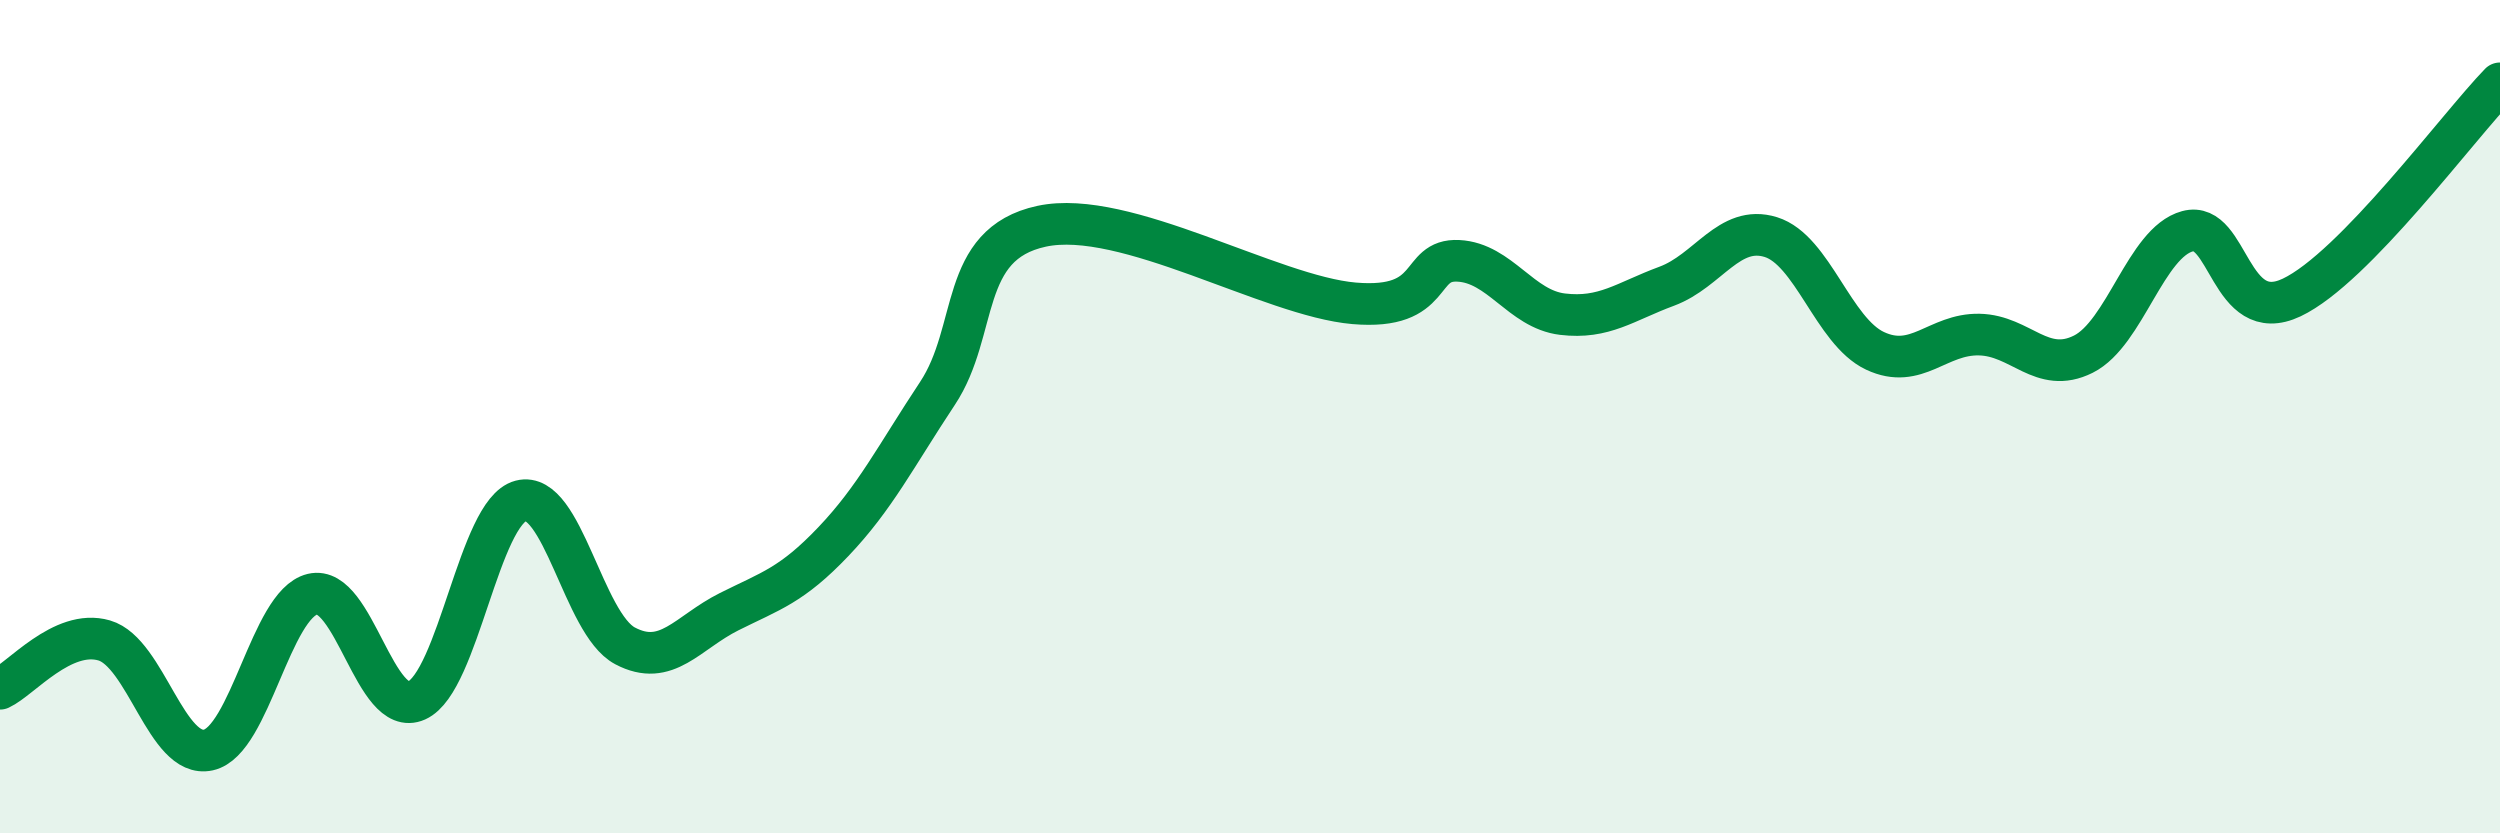 
    <svg width="60" height="20" viewBox="0 0 60 20" xmlns="http://www.w3.org/2000/svg">
      <path
        d="M 0,16.53 C 0.5,16.3 1.5,15.08 2.5,15.37 C 3.5,15.66 4,18.22 5,18 C 6,17.78 6.5,14.5 7.5,14.26 C 8.5,14.02 9,17.26 10,16.81 C 11,16.36 11.5,12.28 12.5,12.02 C 13.5,11.76 14,14.97 15,15.5 C 16,16.03 16.5,15.18 17.5,14.68 C 18.5,14.18 19,14.05 20,13 C 21,11.95 21.5,10.95 22.5,9.44 C 23.5,7.93 23,5.86 25,5.43 C 27,5 30.5,7.11 32.5,7.28 C 34.5,7.45 34,6.21 35,6.26 C 36,6.31 36.5,7.42 37.5,7.54 C 38.5,7.66 39,7.24 40,6.87 C 41,6.5 41.5,5.38 42.5,5.69 C 43.5,6 44,7.95 45,8.42 C 46,8.89 46.5,8.01 47.5,8.03 C 48.5,8.05 49,9 50,8.5 C 51,8 51.5,5.82 52.5,5.55 C 53.5,5.28 53.5,7.85 55,7.14 C 56.5,6.43 59,3.03 60,2L60 20L0 20Z"
        fill="#008740"
        opacity="0.1"
        stroke-linecap="round"
        stroke-linejoin="round"
      />
      <path
        d="M 0,16.53 C 0.5,16.3 1.5,15.08 2.5,15.37 C 3.5,15.66 4,18.22 5,18 C 6,17.78 6.5,14.5 7.5,14.26 C 8.5,14.02 9,17.26 10,16.81 C 11,16.36 11.5,12.28 12.5,12.02 C 13.5,11.76 14,14.97 15,15.5 C 16,16.03 16.5,15.18 17.5,14.68 C 18.5,14.18 19,14.05 20,13 C 21,11.95 21.5,10.95 22.5,9.44 C 23.5,7.93 23,5.86 25,5.43 C 27,5 30.5,7.11 32.5,7.28 C 34.5,7.45 34,6.21 35,6.26 C 36,6.31 36.5,7.42 37.5,7.54 C 38.5,7.66 39,7.24 40,6.87 C 41,6.5 41.5,5.38 42.5,5.69 C 43.5,6 44,7.95 45,8.42 C 46,8.89 46.5,8.01 47.5,8.03 C 48.5,8.05 49,9 50,8.5 C 51,8 51.5,5.82 52.5,5.55 C 53.5,5.28 53.5,7.85 55,7.14 C 56.5,6.43 59,3.03 60,2"
        stroke="#008740"
        stroke-width="1"
        fill="none"
        stroke-linecap="round"
        stroke-linejoin="round"
      />
    </svg>
  